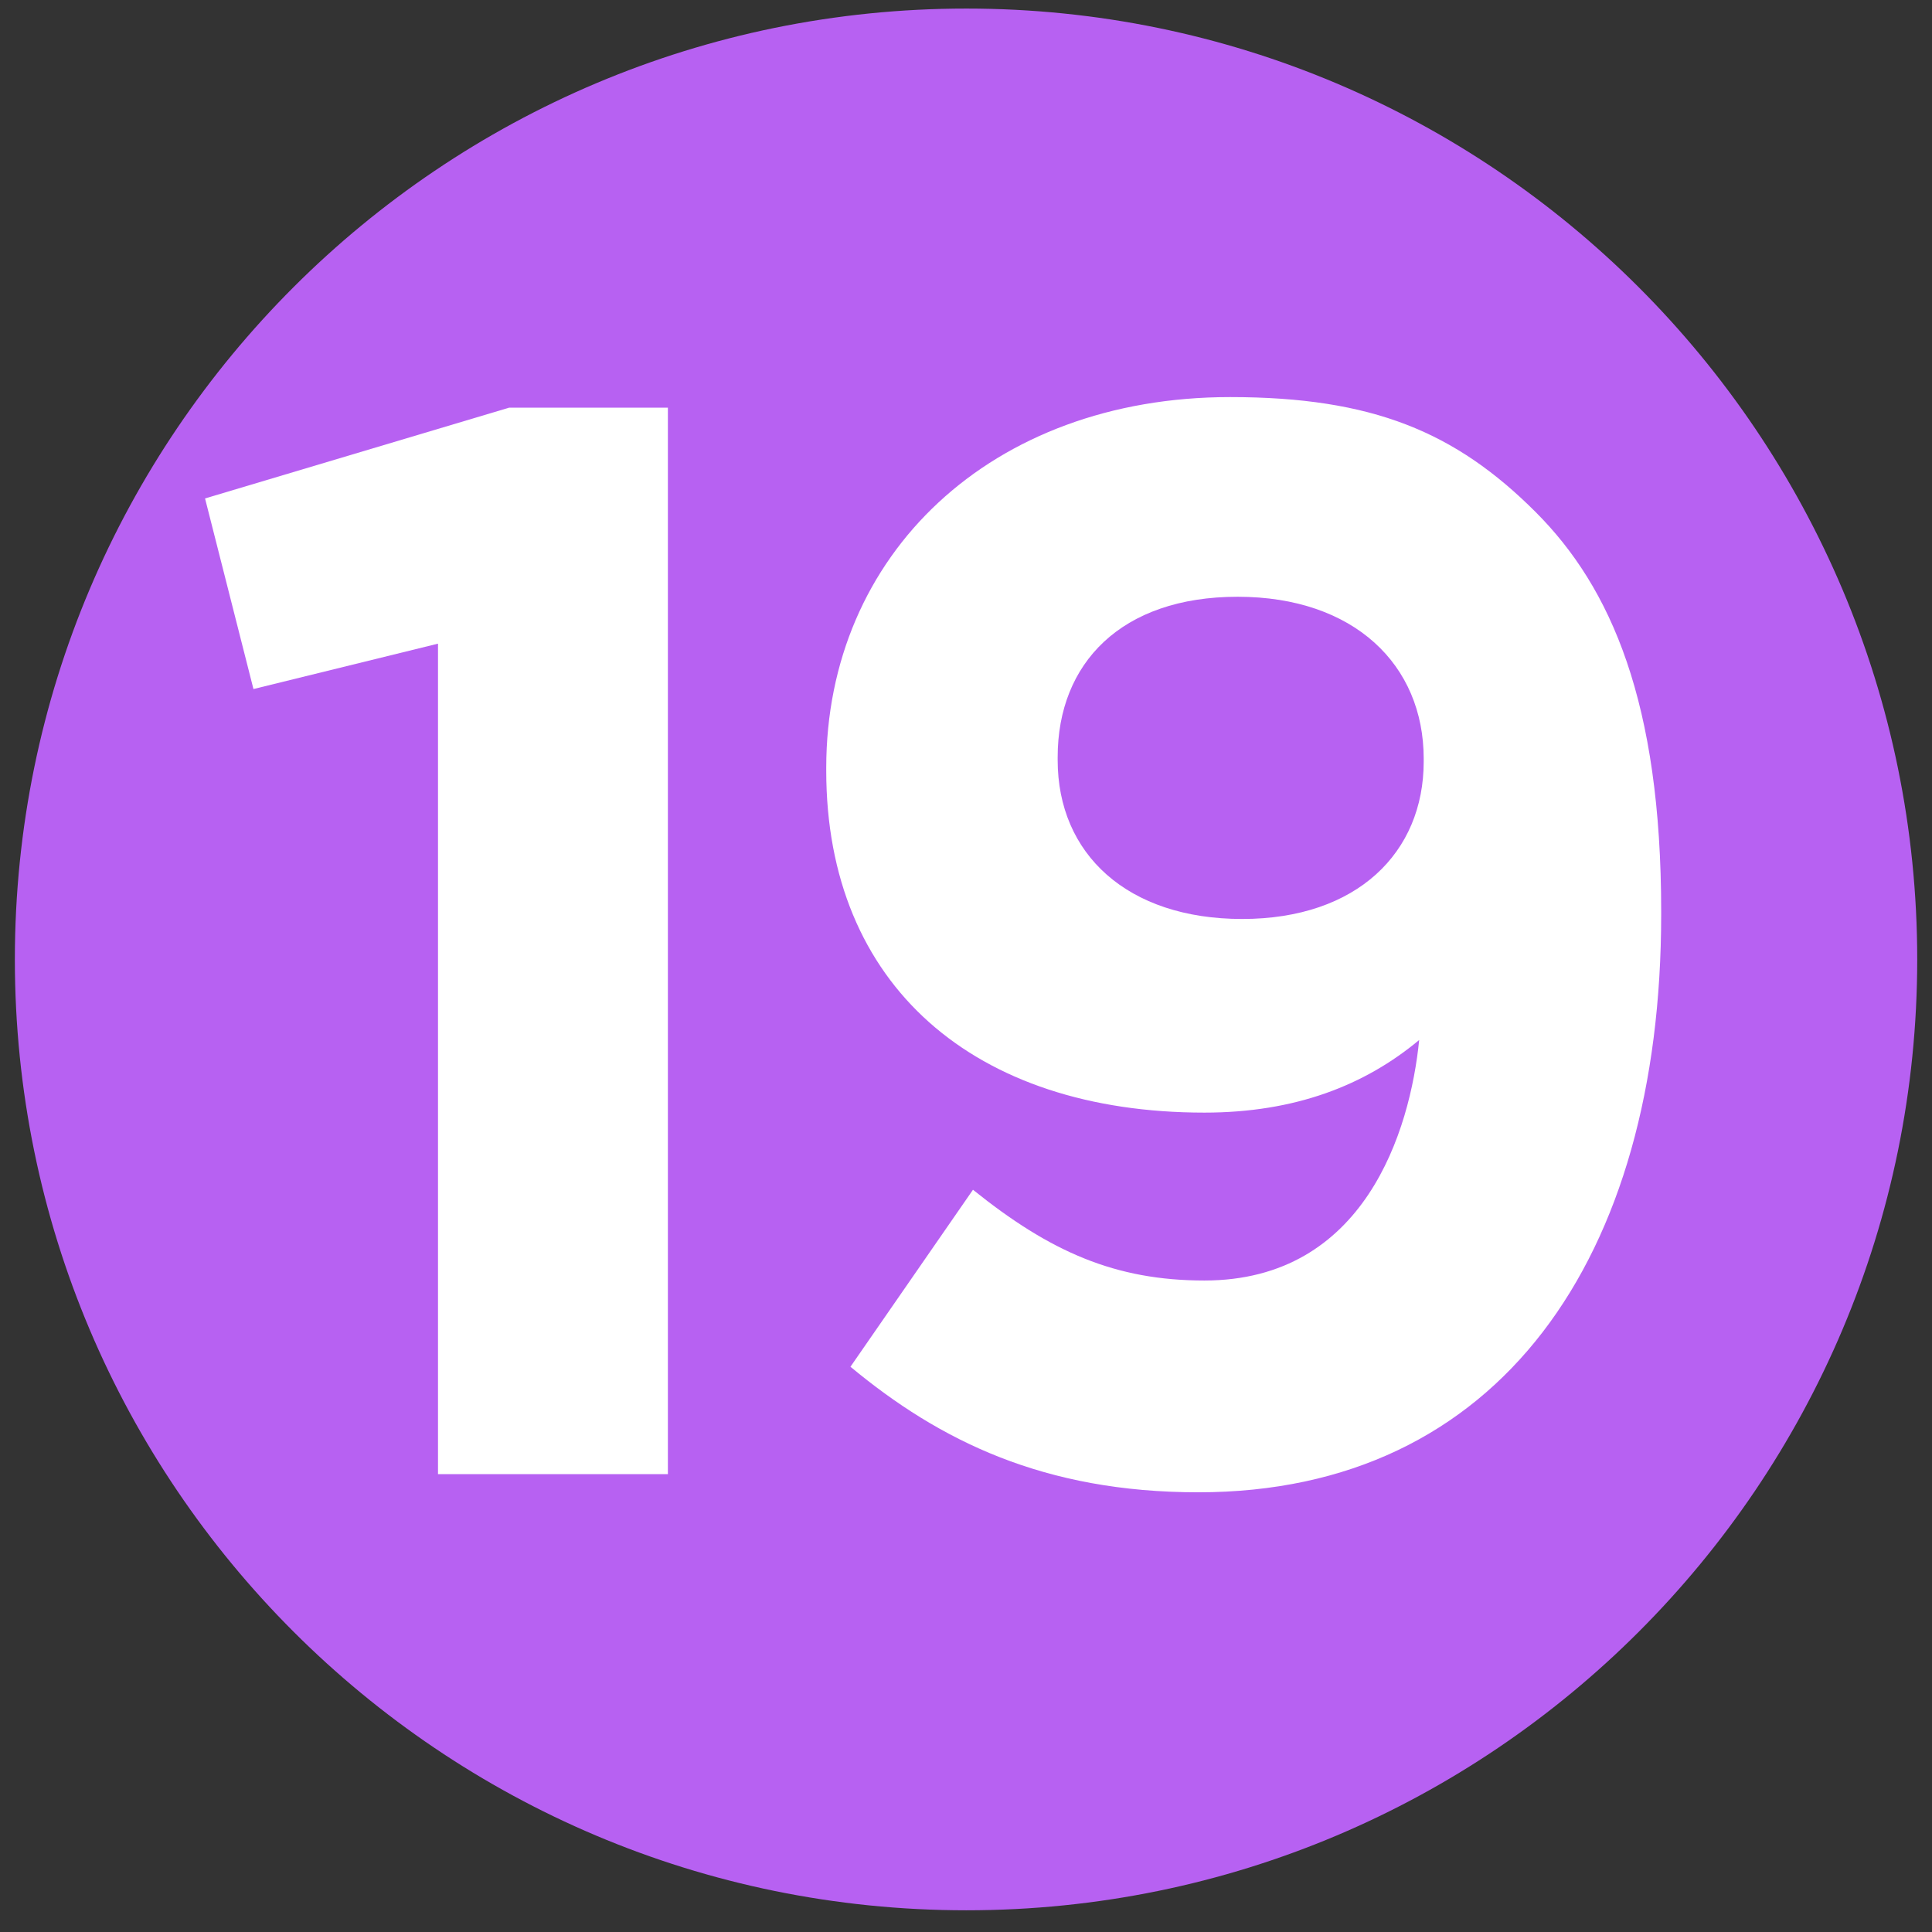 <?xml version="1.0" encoding="UTF-8"?>
<svg id="Layer_1" xmlns="http://www.w3.org/2000/svg" version="1.1" xmlns:xlink="http://www.w3.org/1999/xlink" viewBox="0 0 975 975">
  <rect x="0" y="0" width="975" height="975" fill="#333333" stroke="none"/>
  <!-- Generator: Adobe Illustrator 29.0.1, SVG Export Plug-In . SVG Version: 2.1.0 Build 192)  -->
  <defs>
    <style>
      .st0 {
        fill: #b761f2;
      }

      .st1 {
        fill: #fff;
      }
    </style>
    <symbol id="number_circle_3" viewBox="0 0 30.19 30.19">
      <path class="st0" d="M0,15.09c0,8.33,6.76,15.09,15.1,15.09s15.09-6.76,15.09-15.09S23.43,0,15.1,0,0,6.75,0,15.09"/>
    </symbol>
  </defs>
  <g id="_x31__2">
    <use width="30.19" height="30.19" transform="translate(7.5 4.32) scale(31.8)" xlink:href="#number_circle_3"/>
    <g>
      <path class="st1" d="M221.03,324.83l-93.12,22.9-24.43-96.19,153.43-45.8h80.15v538.21h-116.02v-419.11Z"/>
      <path class="st1" d="M716.19,524.85c-27.48,22.9-62.59,36.64-108.39,36.64-116.02,0-190.83-64.13-190.83-172.53v-1.53c0-107.64,83.2-187.04,203.81-187.04,71.75,0,113.73,17.56,154.19,58.02,38.17,38.17,63.36,96.19,63.36,201.54v1.53c0,173.29-81.67,291.62-233.58,291.62-77.86,0-130.53-25.96-175.56-63.36l61.83-89.32c38.93,31.3,71.75,45.8,116.79,45.8,80.91,0,103.81-75.58,108.39-121.38ZM718.48,384.38v-1.53c0-47.33-35.11-81.69-93.89-81.69s-90.83,33.59-90.83,80.92v1.53c0,47.33,35.11,80.16,93.12,80.16s91.6-33.59,91.6-79.4Z"/>
    </g>
  </g>
</svg>